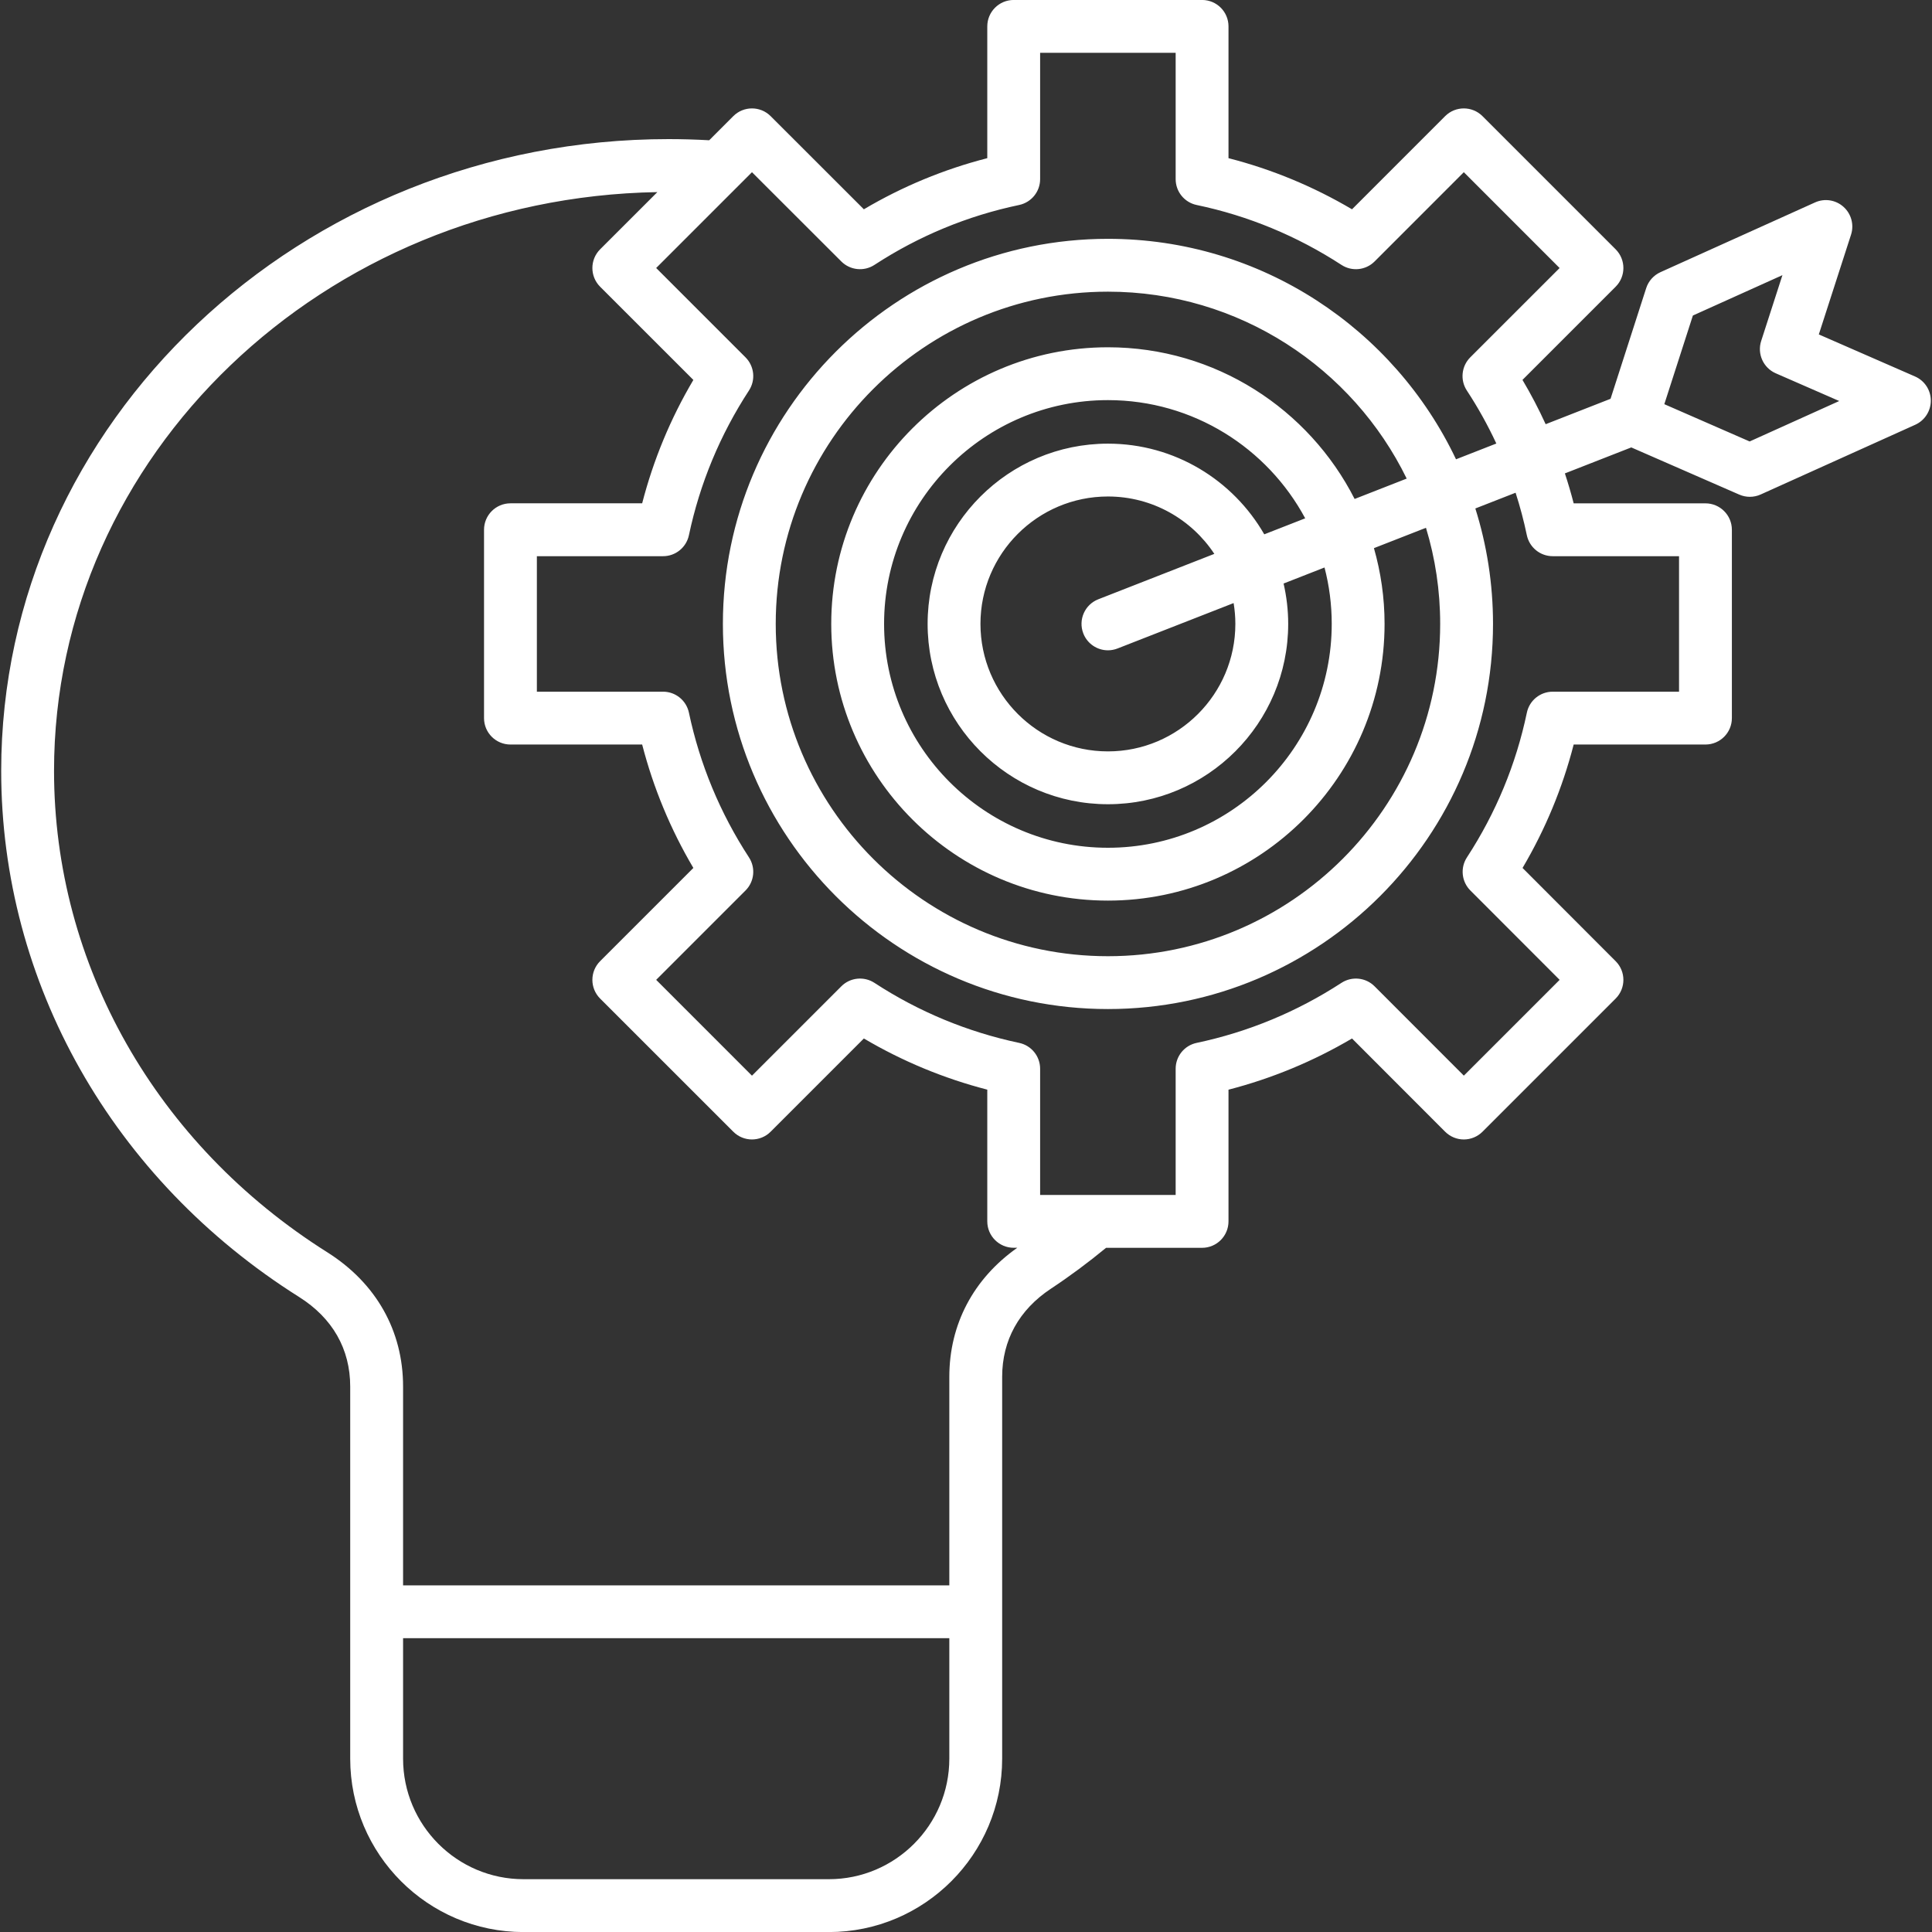 <svg xmlns="http://www.w3.org/2000/svg" width="60" height="60" viewBox="0 0 60 60" fill="none"><rect x="0" y="0" width="60" height="60" fill="#333333" stroke="none"/><g clip-path="url(#clip0_253_5140)"><path d="M59.471 11.691L56.485 10.386L57.486 7.287C57.585 6.978 57.493 6.639 57.251 6.423C57.009 6.206 56.663 6.153 56.367 6.287L51.568 8.452C51.356 8.548 51.195 8.728 51.124 8.948L50.017 12.385L48.002 13.174C47.787 12.704 47.547 12.245 47.282 11.798L50.176 8.904C50.496 8.583 50.496 8.064 50.176 7.743L46.04 3.607C45.72 3.287 45.2 3.287 44.88 3.607L41.988 6.5C40.783 5.789 39.498 5.257 38.152 4.912V0.819C38.152 0.366 37.785 -0.001 37.332 -0.001H31.482C31.029 -0.001 30.661 0.366 30.661 0.819V4.912C29.314 5.258 28.029 5.79 26.828 6.5L23.933 3.607C23.613 3.287 23.093 3.287 22.773 3.607L22.025 4.356C21.598 4.332 21.176 4.32 20.766 4.32C9.336 4.32 0.037 13.122 0.037 23.939C0.037 30.522 3.496 36.631 9.289 40.279C10.328 40.934 10.876 41.896 10.876 43.06V50.056V54.617C10.876 57.586 13.29 60.002 16.258 60.002H25.742C28.709 60.002 31.123 57.586 31.123 54.617V50.056V42.758C31.123 41.624 31.647 40.677 32.638 40.021C33.221 39.636 33.795 39.209 34.35 38.752H37.332C37.785 38.752 38.152 38.384 38.152 37.931V33.841C39.499 33.493 40.785 32.96 41.988 32.251L44.88 35.146C45.034 35.3 45.242 35.387 45.46 35.387H45.46C45.678 35.387 45.887 35.3 46.041 35.146L50.176 31.011C50.496 30.69 50.496 30.171 50.176 29.851L47.284 26.955C47.993 25.754 48.525 24.47 48.872 23.122H52.964C53.417 23.122 53.785 22.755 53.785 22.302V16.452C53.785 15.999 53.417 15.632 52.964 15.632H48.872C48.791 15.318 48.7 15.009 48.599 14.702L50.661 13.895L54.014 15.36C54.119 15.406 54.231 15.429 54.343 15.429C54.458 15.429 54.573 15.405 54.681 15.356L59.48 13.191C59.776 13.057 59.965 12.762 59.963 12.438C59.962 12.113 59.769 11.82 59.471 11.691ZM25.742 58.36H16.258C14.195 58.36 12.518 56.681 12.518 54.617V50.876H29.482V54.617C29.482 56.681 27.804 58.36 25.742 58.36ZM29.482 42.758V49.235H12.518V43.06C12.518 41.329 11.682 39.849 10.165 38.891C4.851 35.544 1.678 29.955 1.678 23.939C1.678 14.137 10.051 6.143 20.415 5.966L18.637 7.743C18.317 8.064 18.317 8.583 18.637 8.904L21.533 11.799C20.823 12.999 20.291 14.284 19.943 15.631H15.853C15.4 15.631 15.032 15.999 15.032 16.452V22.302C15.032 22.755 15.4 23.122 15.853 23.122H19.943C20.292 24.471 20.824 25.755 21.533 26.955L18.637 29.85C18.317 30.171 18.317 30.69 18.637 31.011L22.773 35.146C23.093 35.467 23.613 35.467 23.933 35.146L26.828 32.251C28.028 32.959 29.313 33.492 30.661 33.84V37.931C30.661 38.384 31.029 38.751 31.482 38.751H31.592C30.231 39.712 29.482 41.128 29.482 42.758ZM47.417 16.62C47.497 17 47.832 17.273 48.221 17.273H52.144V21.481H48.221C47.833 21.481 47.497 21.753 47.418 22.133C47.082 23.737 46.455 25.249 45.557 26.627C45.345 26.952 45.39 27.381 45.664 27.655L48.436 30.43L45.461 33.405L42.689 30.631C42.415 30.356 41.986 30.312 41.661 30.523C40.279 31.422 38.766 32.049 37.162 32.388C36.782 32.468 36.511 32.803 36.511 33.191V37.11H32.302V33.191C32.302 32.803 32.031 32.468 31.651 32.388C30.045 32.048 28.532 31.421 27.156 30.523C26.831 30.312 26.402 30.356 26.128 30.631L23.353 33.406L20.378 30.43L23.153 27.655C23.427 27.381 23.472 26.952 23.26 26.627C22.363 25.251 21.735 23.738 21.395 22.132C21.315 21.753 20.98 21.481 20.593 21.481H16.673V17.273H20.593C20.98 17.273 21.315 17.001 21.395 16.621C21.734 15.017 22.362 13.504 23.26 12.127C23.472 11.802 23.427 11.373 23.153 11.098L20.378 8.323L23.353 5.348L26.128 8.12C26.403 8.394 26.831 8.438 27.156 8.227C28.535 7.328 30.047 6.702 31.65 6.366C32.03 6.286 32.302 5.951 32.302 5.563V1.64H36.511V5.563C36.511 5.951 36.783 6.287 37.163 6.366C38.764 6.701 40.277 7.327 41.661 8.227C41.986 8.439 42.415 8.394 42.689 8.12L45.46 5.348L48.435 8.324L45.66 11.098C45.386 11.373 45.341 11.803 45.554 12.128C45.901 12.657 46.206 13.207 46.47 13.774L45.218 14.264C43.298 10.22 39.175 7.417 34.408 7.417C27.814 7.417 22.45 12.781 22.45 19.375C22.45 25.971 27.814 31.337 34.408 31.337C41.002 31.337 46.367 25.971 46.367 19.375C46.367 18.127 46.174 16.923 45.818 15.791L47.068 15.302C47.207 15.733 47.324 16.173 47.417 16.62ZM33.644 19.674C33.771 19.998 34.081 20.196 34.409 20.196C34.508 20.196 34.609 20.177 34.707 20.139L38.311 18.729C38.346 18.939 38.365 19.155 38.365 19.375C38.365 21.559 36.59 23.335 34.408 23.335C32.225 23.335 30.449 21.559 30.449 19.375C30.449 17.194 32.225 15.419 34.408 15.419C35.787 15.419 37.003 16.128 37.712 17.201L34.109 18.611C33.687 18.776 33.479 19.252 33.644 19.674ZM34.408 13.778C31.32 13.778 28.808 16.289 28.808 19.375C28.808 22.463 31.32 24.976 34.408 24.976C37.495 24.976 40.006 22.463 40.006 19.375C40.006 18.944 39.955 18.525 39.863 18.122L41.134 17.624C41.28 18.184 41.358 18.77 41.358 19.375C41.358 23.209 38.24 26.328 34.408 26.328C30.575 26.328 27.456 23.209 27.456 19.375C27.456 15.543 30.575 12.426 34.408 12.426C37.055 12.426 39.361 13.914 40.534 16.097L39.263 16.594C38.296 14.913 36.483 13.778 34.408 13.778ZM34.408 10.785C29.67 10.785 25.815 14.638 25.815 19.375C25.815 24.114 29.67 27.969 34.408 27.969C39.145 27.969 42.999 24.114 42.999 19.375C42.999 18.56 42.882 17.771 42.669 17.023L44.285 16.391C44.572 17.336 44.726 18.338 44.726 19.375C44.726 25.066 40.098 29.696 34.408 29.696C28.719 29.696 24.091 25.066 24.091 19.375C24.091 13.686 28.719 9.058 34.408 9.058C38.481 9.058 42.009 11.429 43.686 14.863L42.069 15.496C40.649 12.704 37.75 10.785 34.408 10.785ZM54.337 13.71L51.687 12.552L52.574 9.799L55.355 8.545L54.695 10.589C54.565 10.99 54.761 11.424 55.147 11.593L57.119 12.454L54.337 13.71Z" fill="white"></path></g><defs><clipPath id="clip0_253_5140"><rect width="60" height="60" fill="white"></rect></clipPath></defs></svg>